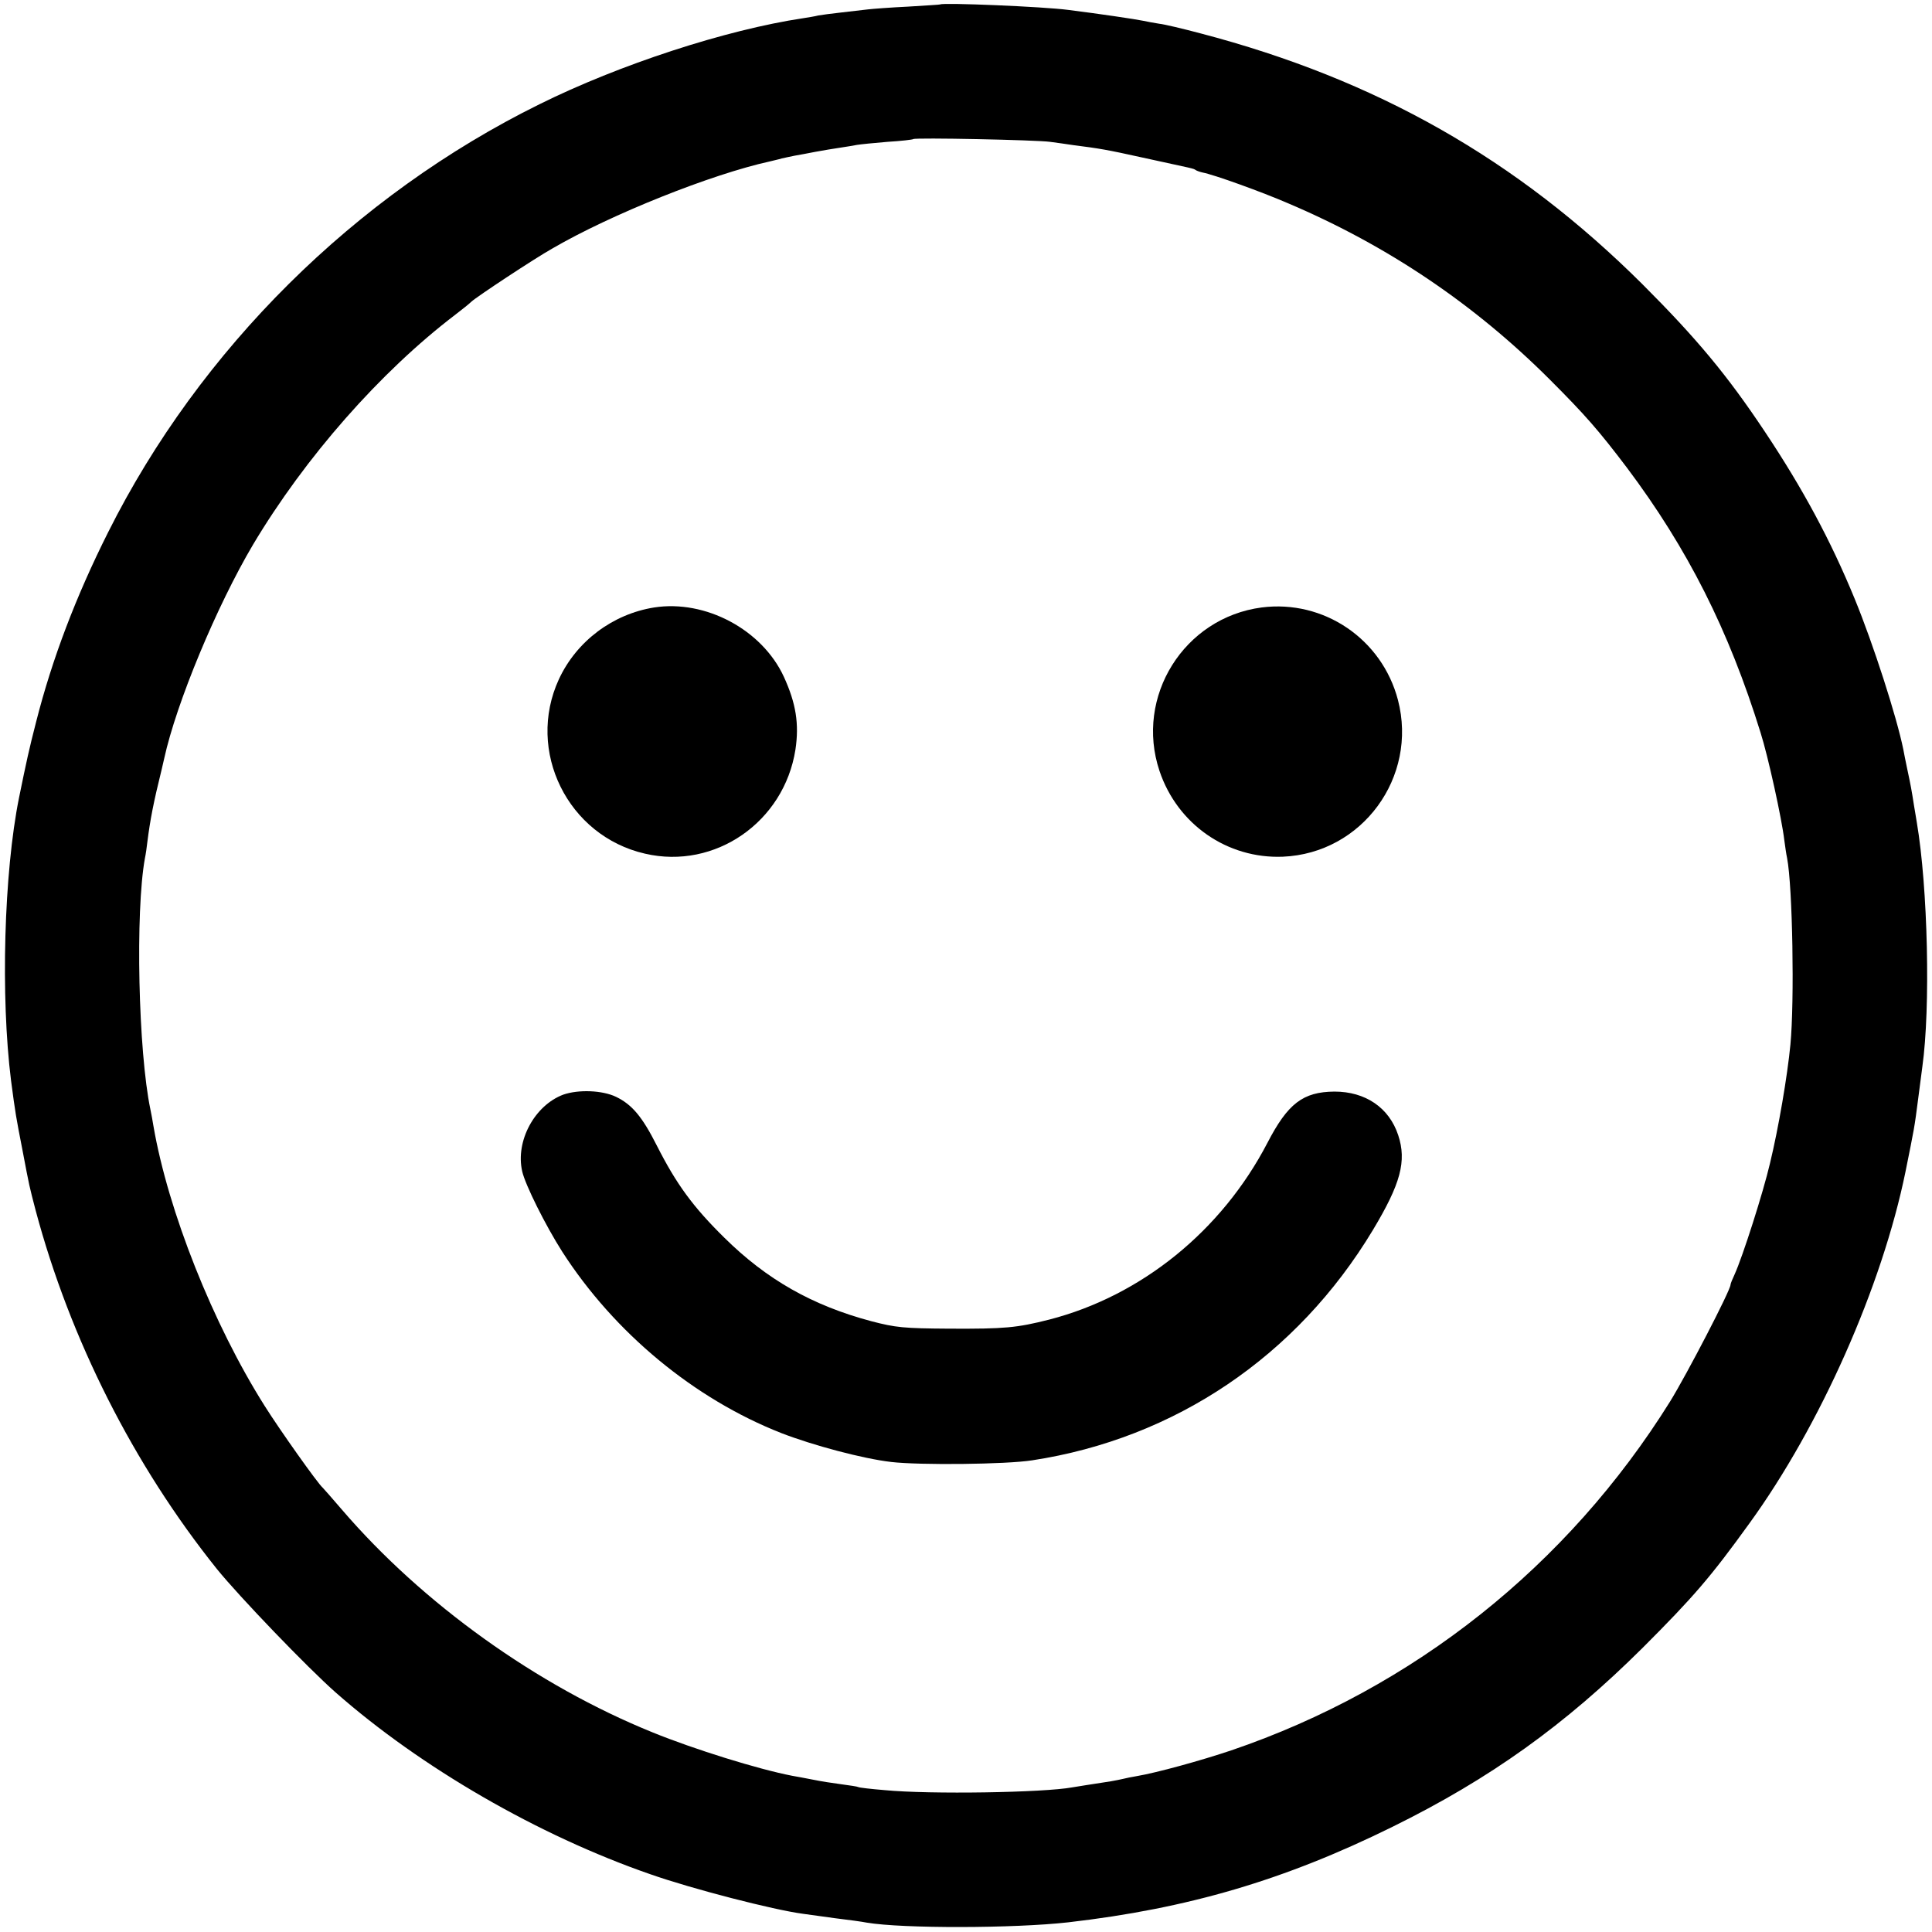 <?xml version="1.0" standalone="no"?>
<!DOCTYPE svg PUBLIC "-//W3C//DTD SVG 20010904//EN"
 "http://www.w3.org/TR/2001/REC-SVG-20010904/DTD/svg10.dtd">
<svg version="1.0" xmlns="http://www.w3.org/2000/svg"
 width="700pt" height="700pt" viewBox="0 0 700 700"
 preserveAspectRatio="xMidYMid meet">
<g transform="translate(0,700) scale(0.1,-0.1)"
fill="#000000" stroke="none">
<path d="M3407 6984 c-1 -1 -54 -4 -117 -8 -63 -3 -128 -8 -145 -10 -16 -2
-59 -7 -95 -11 -36 -4 -74 -9 -85 -11 -11 -3 -36 -7 -55 -10 -280 -42 -666
-168 -956 -312 -668 -330 -1230 -887 -1562 -1550 -117 -233 -203 -459 -261
-687 -26 -101 -35 -143 -62 -275 -55 -273 -67 -722 -29 -1025 16 -121 18 -132
41 -250 27 -142 24 -127 48 -220 125 -468 355 -923 657 -1300 81 -100 327
-356 430 -447 309 -272 734 -518 1141 -659 151 -53 446 -129 552 -143 14 -2
67 -9 116 -16 50 -6 101 -13 115 -16 130 -22 535 -21 730 1 434 50 784 153
1175 346 355 175 625 369 906 648 185 185 247 257 387 451 257 354 481 859
566 1275 32 159 32 156 46 265 6 47 13 99 15 115 30 214 20 649 -20 885 -1 8
-6 35 -10 60 -9 58 -12 74 -25 135 -6 28 -12 59 -14 70 -24 118 -109 382 -176
545 -87 212 -189 401 -325 605 -137 206 -248 339 -444 535 -455 453 -964 742
-1601 909 -64 17 -131 33 -150 35 -19 3 -46 8 -60 11 -23 5 -157 25 -269 39
-89 12 -455 27 -464 20z m398 -498 c22 -3 60 -8 85 -12 94 -12 119 -16 250
-45 188 -41 183 -39 192 -45 4 -3 16 -7 25 -9 42 -8 214 -70 311 -112 360
-153 675 -366 947 -638 128 -128 177 -184 280 -320 219 -292 368 -586 484
-960 27 -85 77 -312 86 -390 3 -22 7 -51 10 -64 20 -104 27 -519 12 -676 -11
-114 -43 -302 -74 -430 -25 -107 -99 -338 -128 -402 -8 -17 -15 -34 -15 -38 0
-20 -159 -326 -219 -423 -371 -595 -929 -1039 -1590 -1264 -110 -37 -270 -81
-341 -93 -19 -3 -42 -8 -50 -10 -8 -2 -28 -6 -45 -9 -73 -11 -121 -19 -140
-22 -102 -19 -514 -26 -680 -10 -49 4 -92 9 -95 11 -3 2 -30 6 -60 10 -30 4
-77 11 -105 17 -27 5 -61 12 -75 14 -124 24 -355 96 -505 157 -420 170 -834
467 -1126 807 -35 41 -67 77 -70 80 -17 14 -156 210 -210 296 -187 296 -350
706 -403 1014 -3 19 -8 46 -11 60 -44 210 -55 717 -20 910 3 14 7 41 9 60 10
79 22 142 52 263 2 9 6 27 9 39 44 201 190 552 322 775 188 315 460 625 733
833 25 19 51 40 58 47 18 17 228 156 294 193 213 124 577 269 787 315 11 3 31
7 44 11 12 3 33 7 47 10 14 2 48 9 75 14 28 5 68 12 90 15 22 3 49 8 60 10 12
2 61 7 110 11 50 3 92 8 94 10 6 6 446 -3 496 -10z"/>
<path d="M2370 4799 c-150 -24 -281 -122 -345 -260 -120 -260 32 -568 312
-632 254 -59 504 115 545 377 14 93 2 168 -42 264 -79 171 -284 280 -470 251z"/>
<path d="M4571 4799 c-281 -37 -460 -323 -370 -592 65 -194 246 -319 447 -311
287 12 490 288 417 568 -58 221 -269 364 -494 335z"/>
<path d="M2041 3034 c-104 -39 -174 -168 -149 -278 11 -49 85 -197 145 -291
189 -294 478 -533 793 -657 116 -45 296 -93 399 -105 102 -12 416 -9 511 6
517 79 959 377 1234 834 101 168 123 250 92 344 -33 100 -119 158 -231 158
-114 -1 -169 -43 -243 -186 -166 -319 -457 -554 -790 -640 -118 -30 -162 -34
-362 -33 -166 1 -195 4 -283 27 -214 57 -379 151 -532 302 -115 113 -175 196
-245 334 -53 105 -90 149 -148 177 -50 24 -136 27 -191 8z"/>
</g>
</svg>
